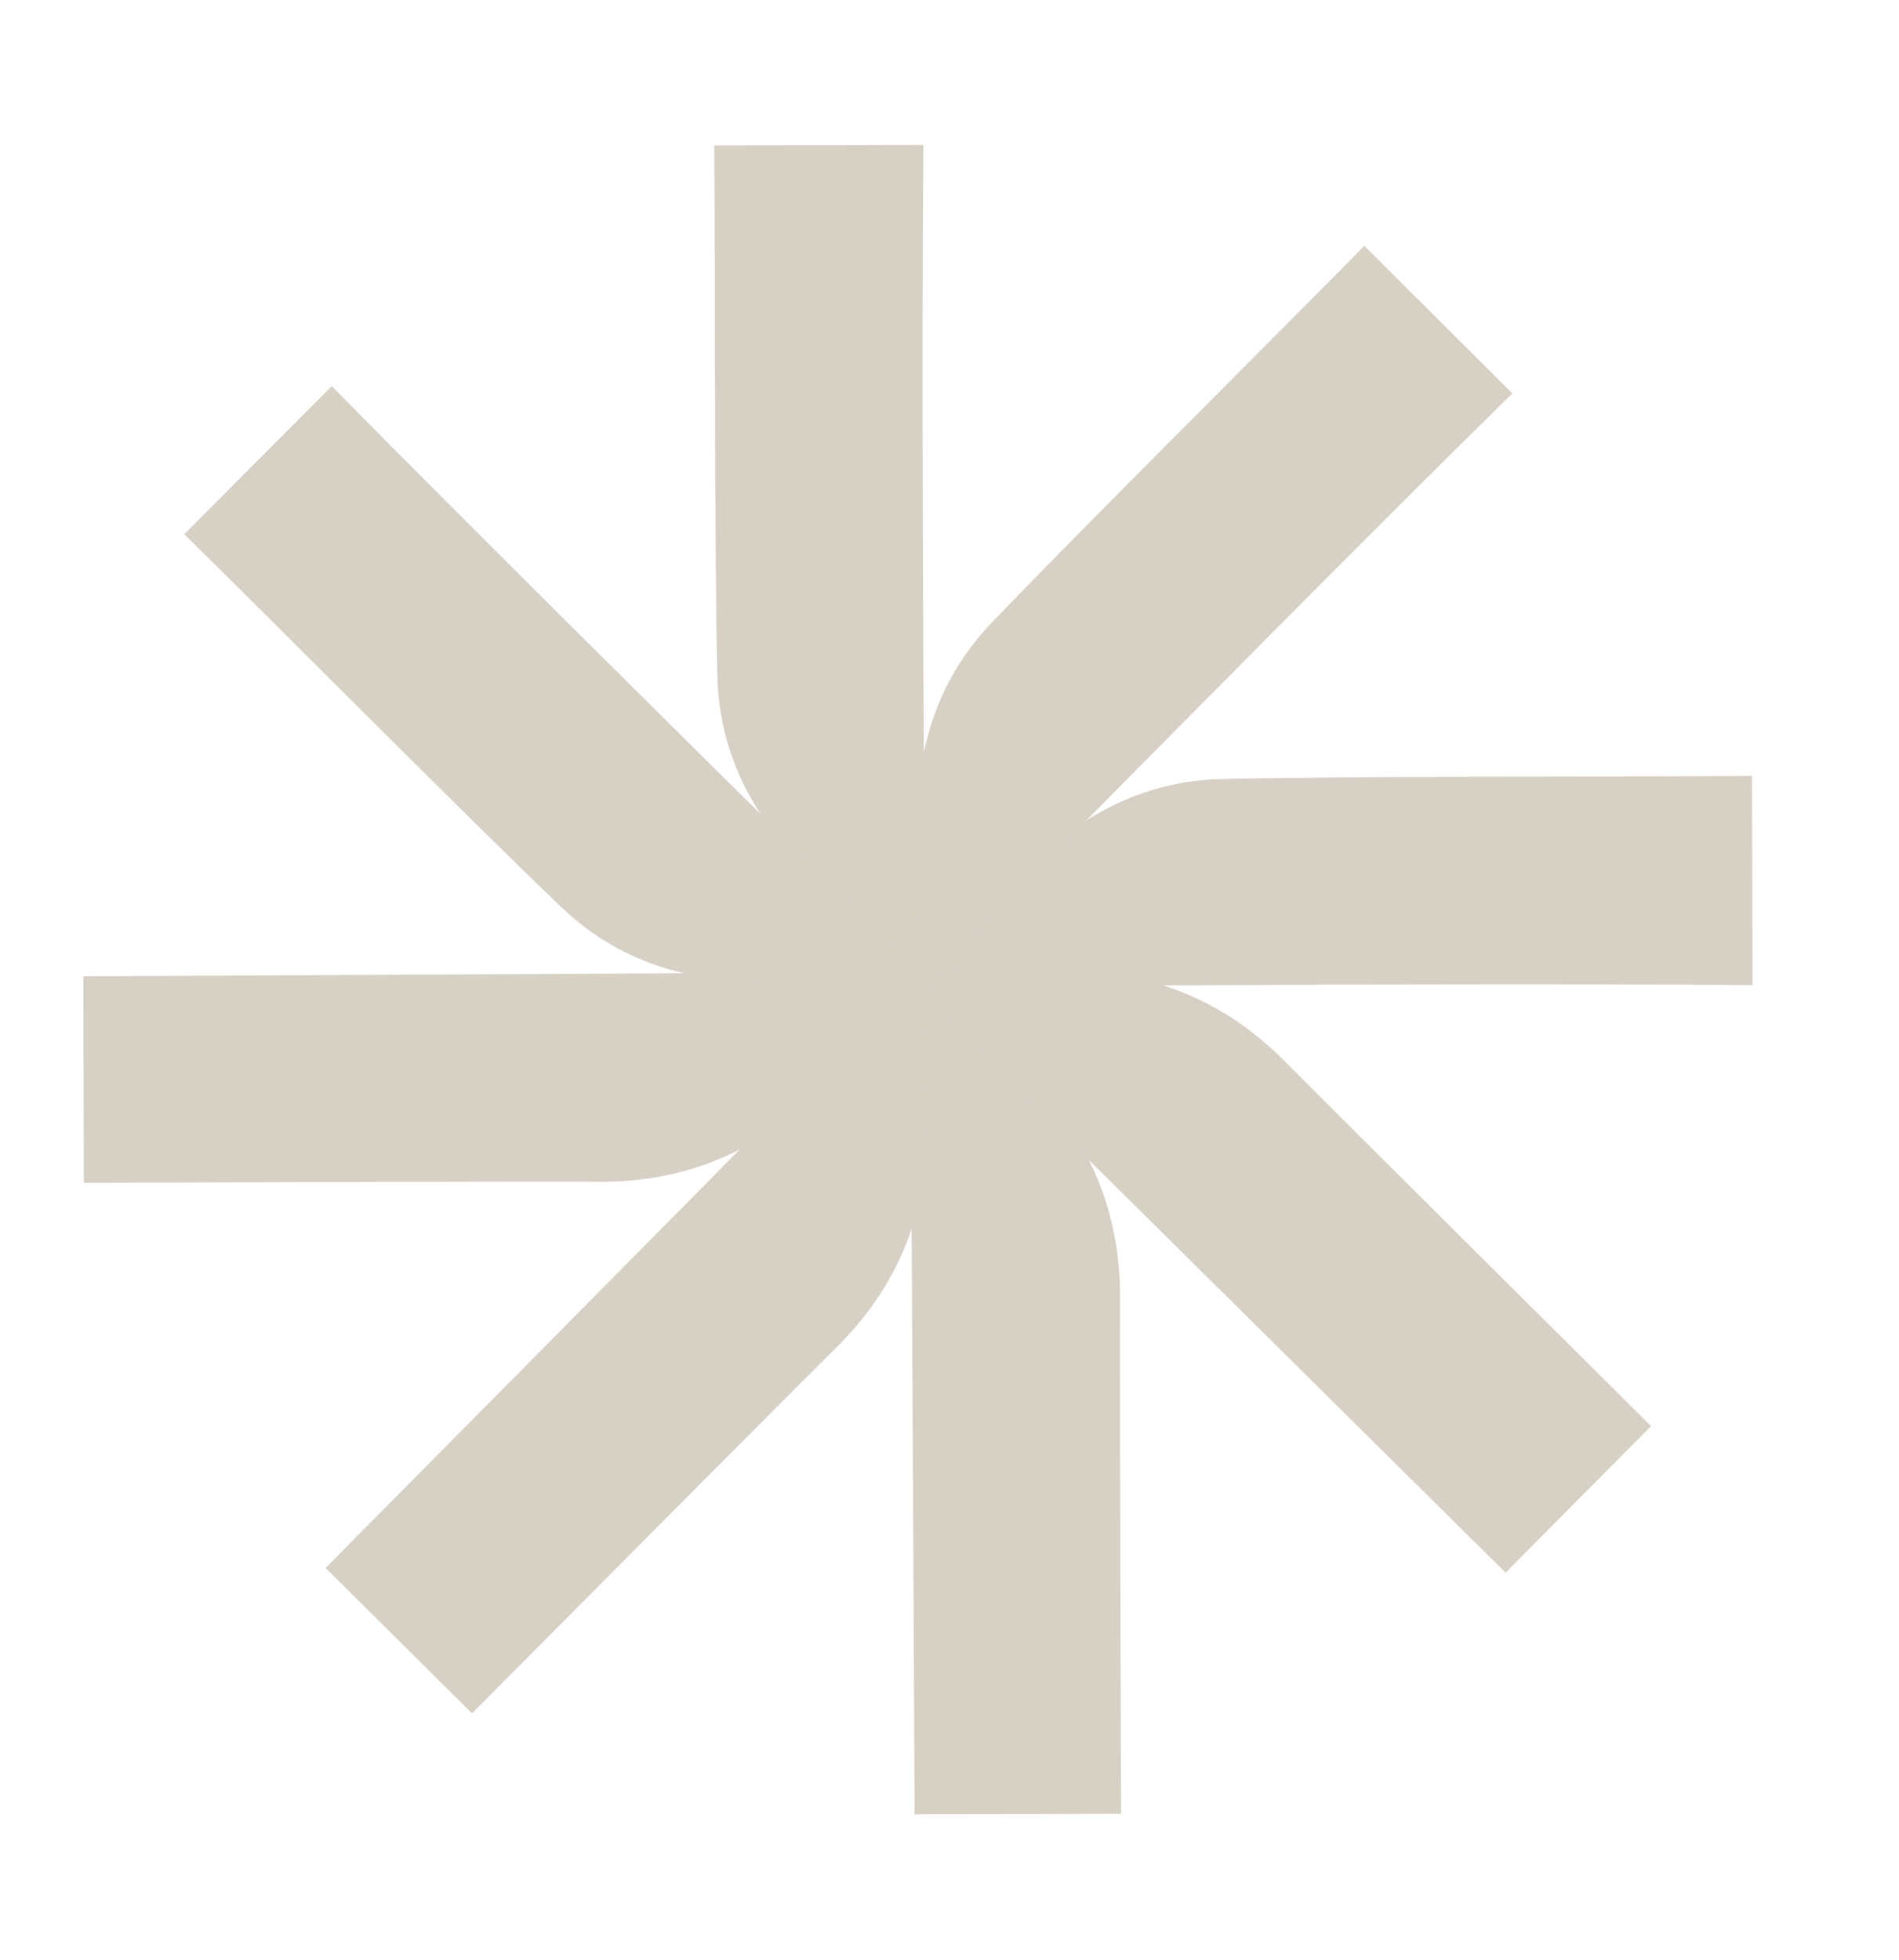 <?xml version="1.0" encoding="utf-8"?>
<!-- Generator: Adobe Illustrator 27.0.0, SVG Export Plug-In . SVG Version: 6.00 Build 0)  -->
<svg version="1.1" id="Layer_1" xmlns="http://www.w3.org/2000/svg" xmlns:xlink="http://www.w3.org/1999/xlink" x="0px" y="0px"
	 viewBox="0 0 366.9 378.6" style="enable-background:new 0 0 366.9 378.6;" xml:space="preserve">
<style type="text/css">
	.st0{fill:#F9F7F2;}
	.st1{fill:#0C1F38;}
	.st2{fill:#7F96A0;}
	.st3{fill:#AAB9AD;}
	.st4{fill:#D7D0C5;}
</style>
<g>
	<g>
		<path class="st4" d="M176.7,350.5l39.9-0.1c0,0-0.3-85-0.2-99.6c0.1-16.8-6-30.9-17.7-42.7c-23.4-23.6-19.8-16.2-20.1-48.7
			c-0.3-35.4-0.5-96-0.2-131.4l-40.4,0.1c0.2,25.7,0,76.7,0.6,102.4c0.3,14.5,6.5,26.6,16.5,36.9c24.6,25.1,20.6,15.9,20.9,52.3
			C176.2,238.8,176.7,350.6,176.7,350.5L176.7,350.5z"/>
		<path class="st4" d="M16.1,188.6l0.1,39.9c0,0,85-0.3,99.6-0.2c16.8,0.1,30.9-6,42.7-17.7c23.6-23.4,16.2-19.8,48.7-20.1
			c35.4-0.3,96-0.5,131.4-0.2l-0.1-40.4c-25.7,0.2-76.7,0-102.4,0.6c-14.5,0.3-26.6,6.5-36.9,16.5c-25.1,24.6-15.9,20.6-52.3,20.9
			C127.9,188.1,16.1,188.6,16.1,188.6L16.1,188.6z"/>
	</g>
	<g>
		<path class="st4" d="M290.9,303.8l28.1-28.3c0,0-60.3-59.9-70.6-70.3c-11.8-12-26.1-17.7-42.7-17.7c-33.3-0.1-25.4,2.6-48.6-20.2
			C132,142.5,88.9,99.8,64.1,74.6l-28.5,28.6c18.3,18,54.2,54.2,72.8,72c10.4,10,23.4,14.3,37.7,14.4c35.1,0.4,25.8-3.3,51.8,22.2
			C211.6,225.2,290.9,303.9,290.9,303.8L290.9,303.8z"/>
		<path class="st4" d="M62.9,302.9L91.2,331c0,0,59.9-60.3,70.3-70.6c12-11.8,17.7-26.1,17.7-42.7c0.1-33.3-2.6-25.4,20.2-48.6
			c24.9-25.2,67.5-68.3,92.8-93.1l-28.6-28.5c-18,18.3-54.2,54.2-72,72.8c-10,10.4-14.3,23.4-14.4,37.7
			c-0.4,35.1,3.3,25.8-22.2,51.8C141.6,223.5,62.9,302.9,62.9,302.9L62.9,302.9z"/>
	</g>
</g>
</svg>
